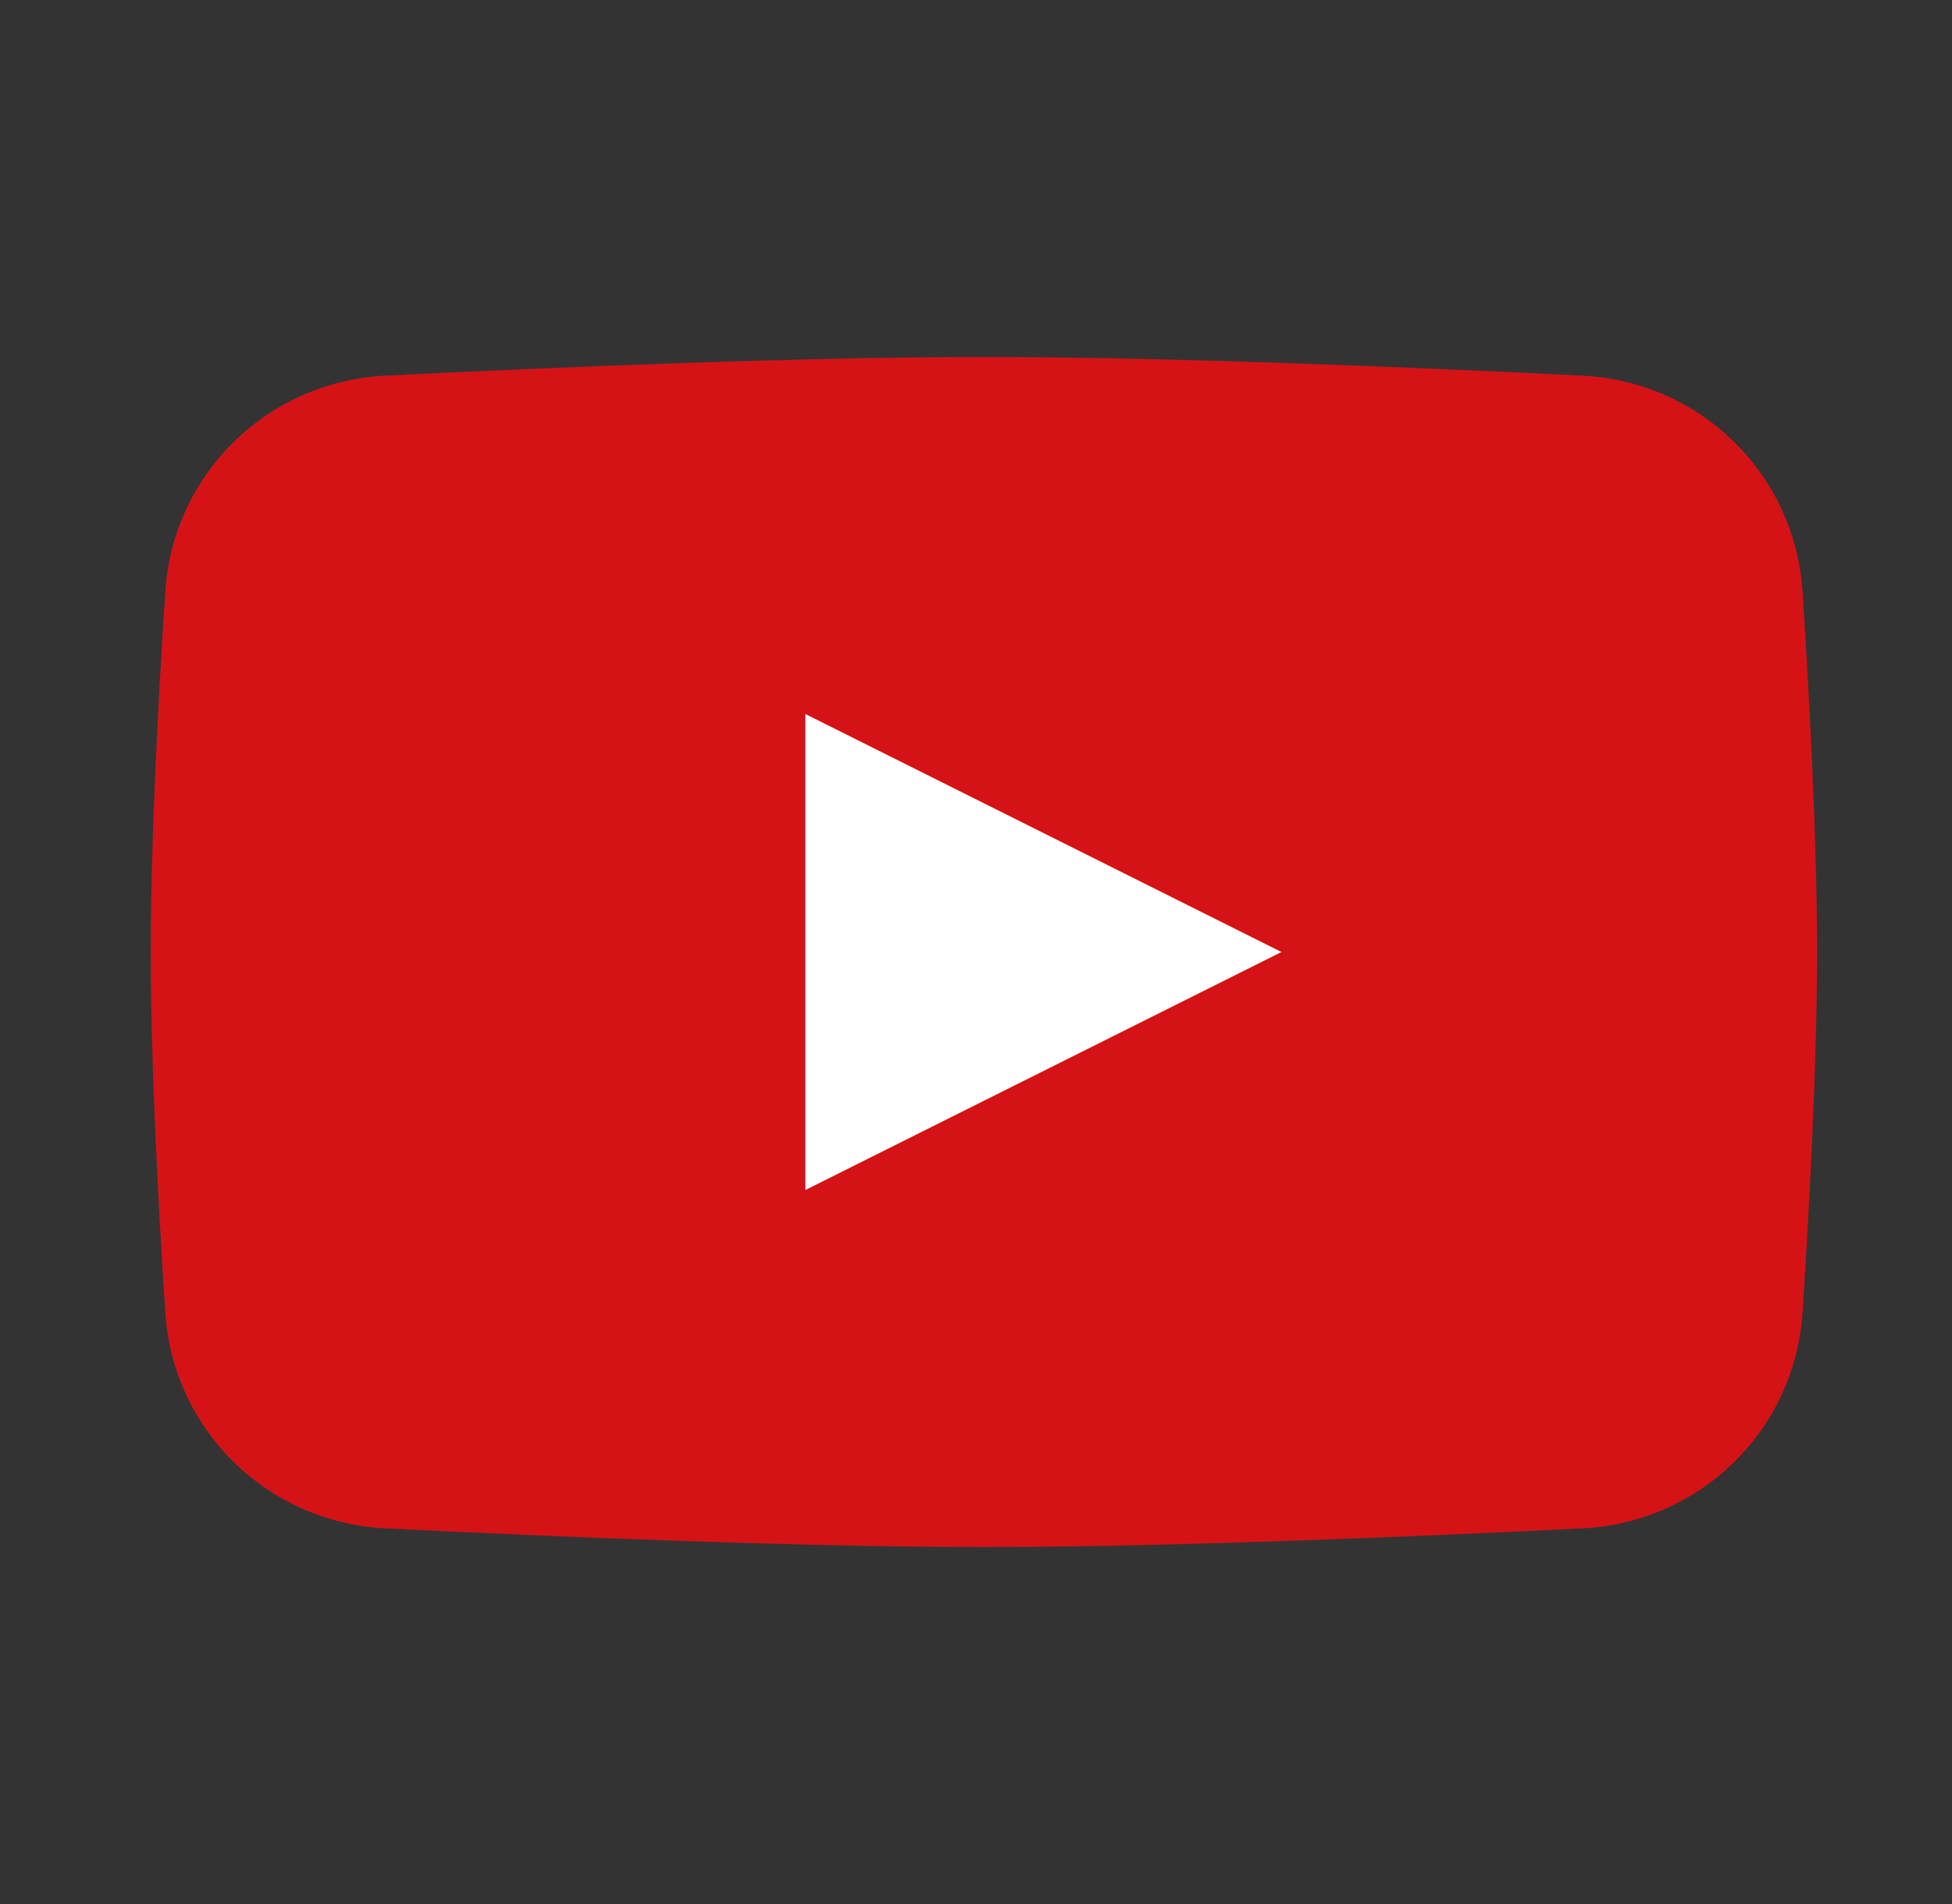 <svg width="41" height="40" viewBox="0 0 41 40" fill="none" xmlns="http://www.w3.org/2000/svg">
<rect x="0" y="0" width="41" height="40" fill="#333333" stroke="none"/>
<path d="M3.472 12.426C3.632 9.953 5.621 8.014 8.097 7.892C11.681 7.714 16.805 7.5 20.666 7.5C24.527 7.5 29.651 7.714 33.235 7.892C35.711 8.014 37.7 9.953 37.86 12.426C38.014 14.796 38.166 17.712 38.166 20C38.166 22.288 38.014 25.204 37.86 27.574C37.7 30.047 35.711 31.985 33.235 32.108C29.651 32.286 24.527 32.5 20.666 32.5C16.805 32.5 11.681 32.286 8.097 32.108C5.621 31.985 3.632 30.047 3.472 27.574C3.318 25.204 3.166 22.288 3.166 20C3.166 17.712 3.318 14.796 3.472 12.426Z" fill="#D51317"/>
<path d="M16.916 15V25L26.916 20L16.916 15Z" fill="white"/>
</svg>
